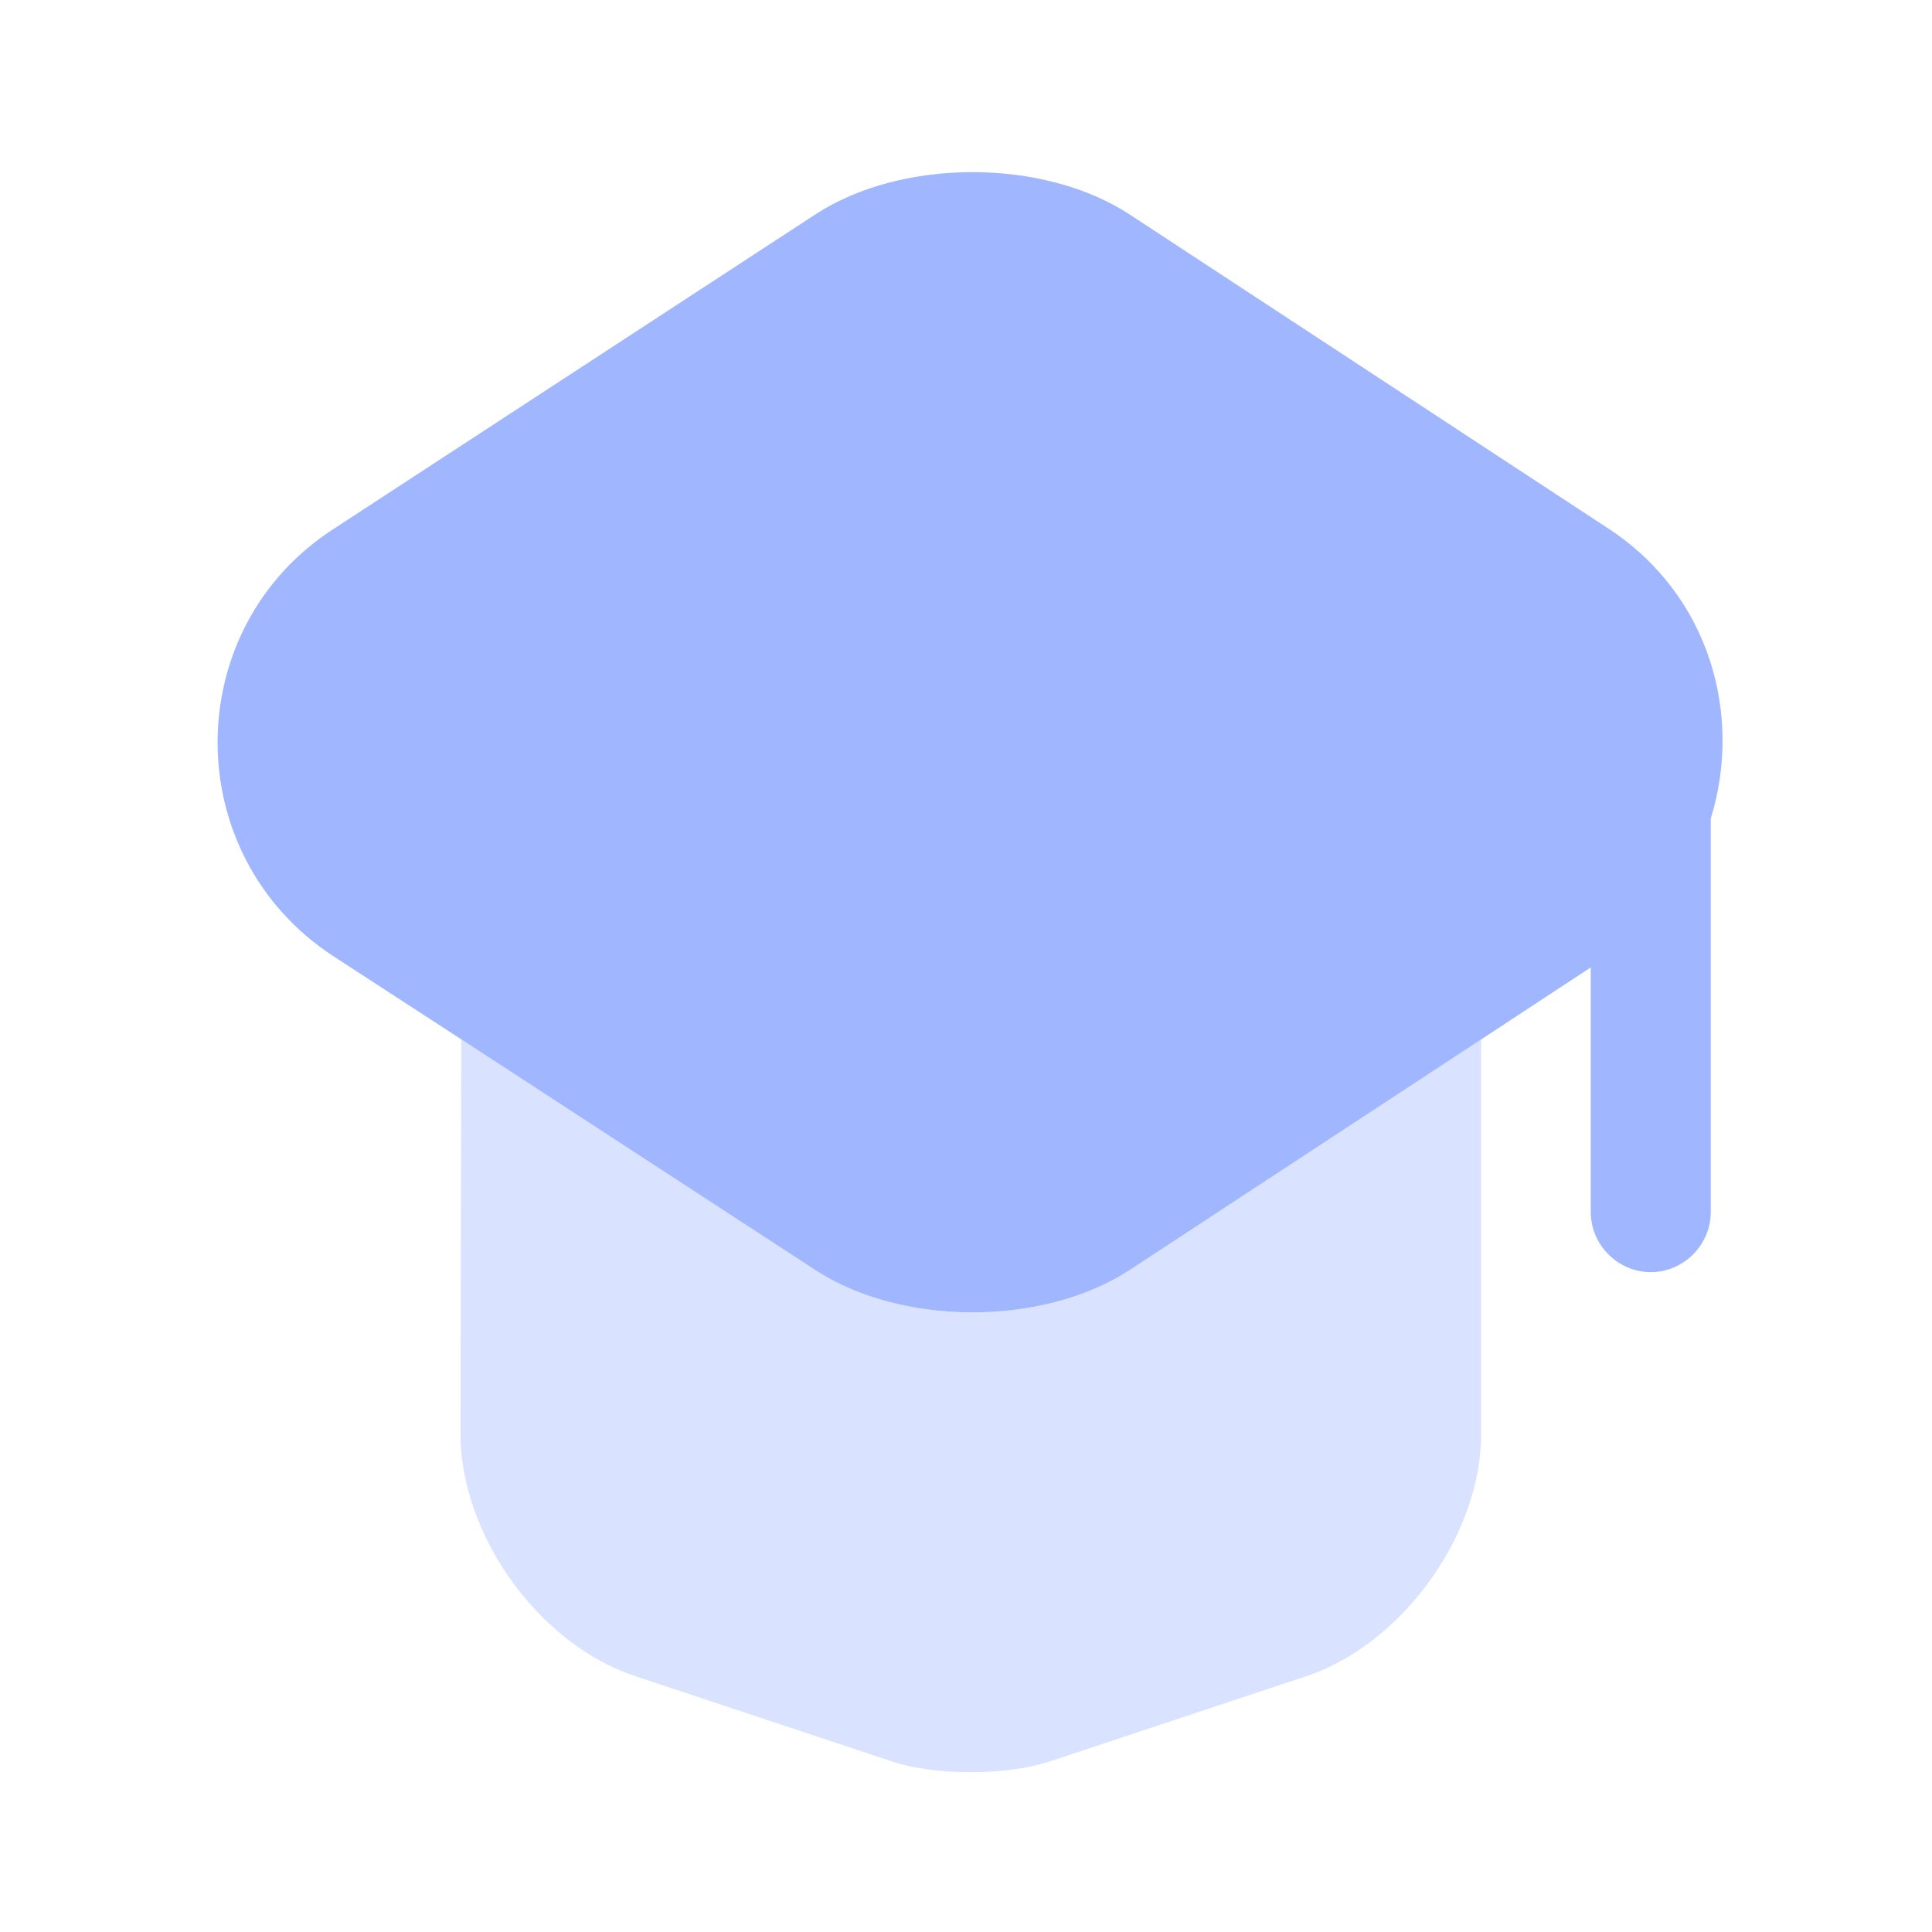 <svg xmlns="http://www.w3.org/2000/svg" width="98" height="98" viewBox="0 0 98 98" fill="none"><path opacity="0.4" d="M75.13 52.72V72.722C75.13 77.875 71.114 83.393 66.285 85.016L53.343 89.317C51.071 90.087 47.379 90.087 45.147 89.317L32.204 85.016C27.335 83.393 23.359 77.875 23.359 72.722L23.4 52.72L41.333 64.405C45.715 67.285 52.937 67.285 57.319 64.405L75.13 52.72Z" fill="#A0B6FE"></path><path d="M81.624 26.837L57.321 10.892C52.939 8.011 45.717 8.011 41.335 10.892L16.91 26.837C9.08 31.909 9.08 43.391 16.91 48.503L23.402 52.723L41.335 64.408C45.717 67.288 52.939 67.288 57.321 64.408L75.133 52.723L80.691 49.071V61.486C80.691 63.15 82.071 64.529 83.734 64.529C85.398 64.529 86.777 63.15 86.777 61.486V41.525C88.4 36.291 86.737 30.205 81.624 26.837Z" fill="#A0B6FE"></path></svg>